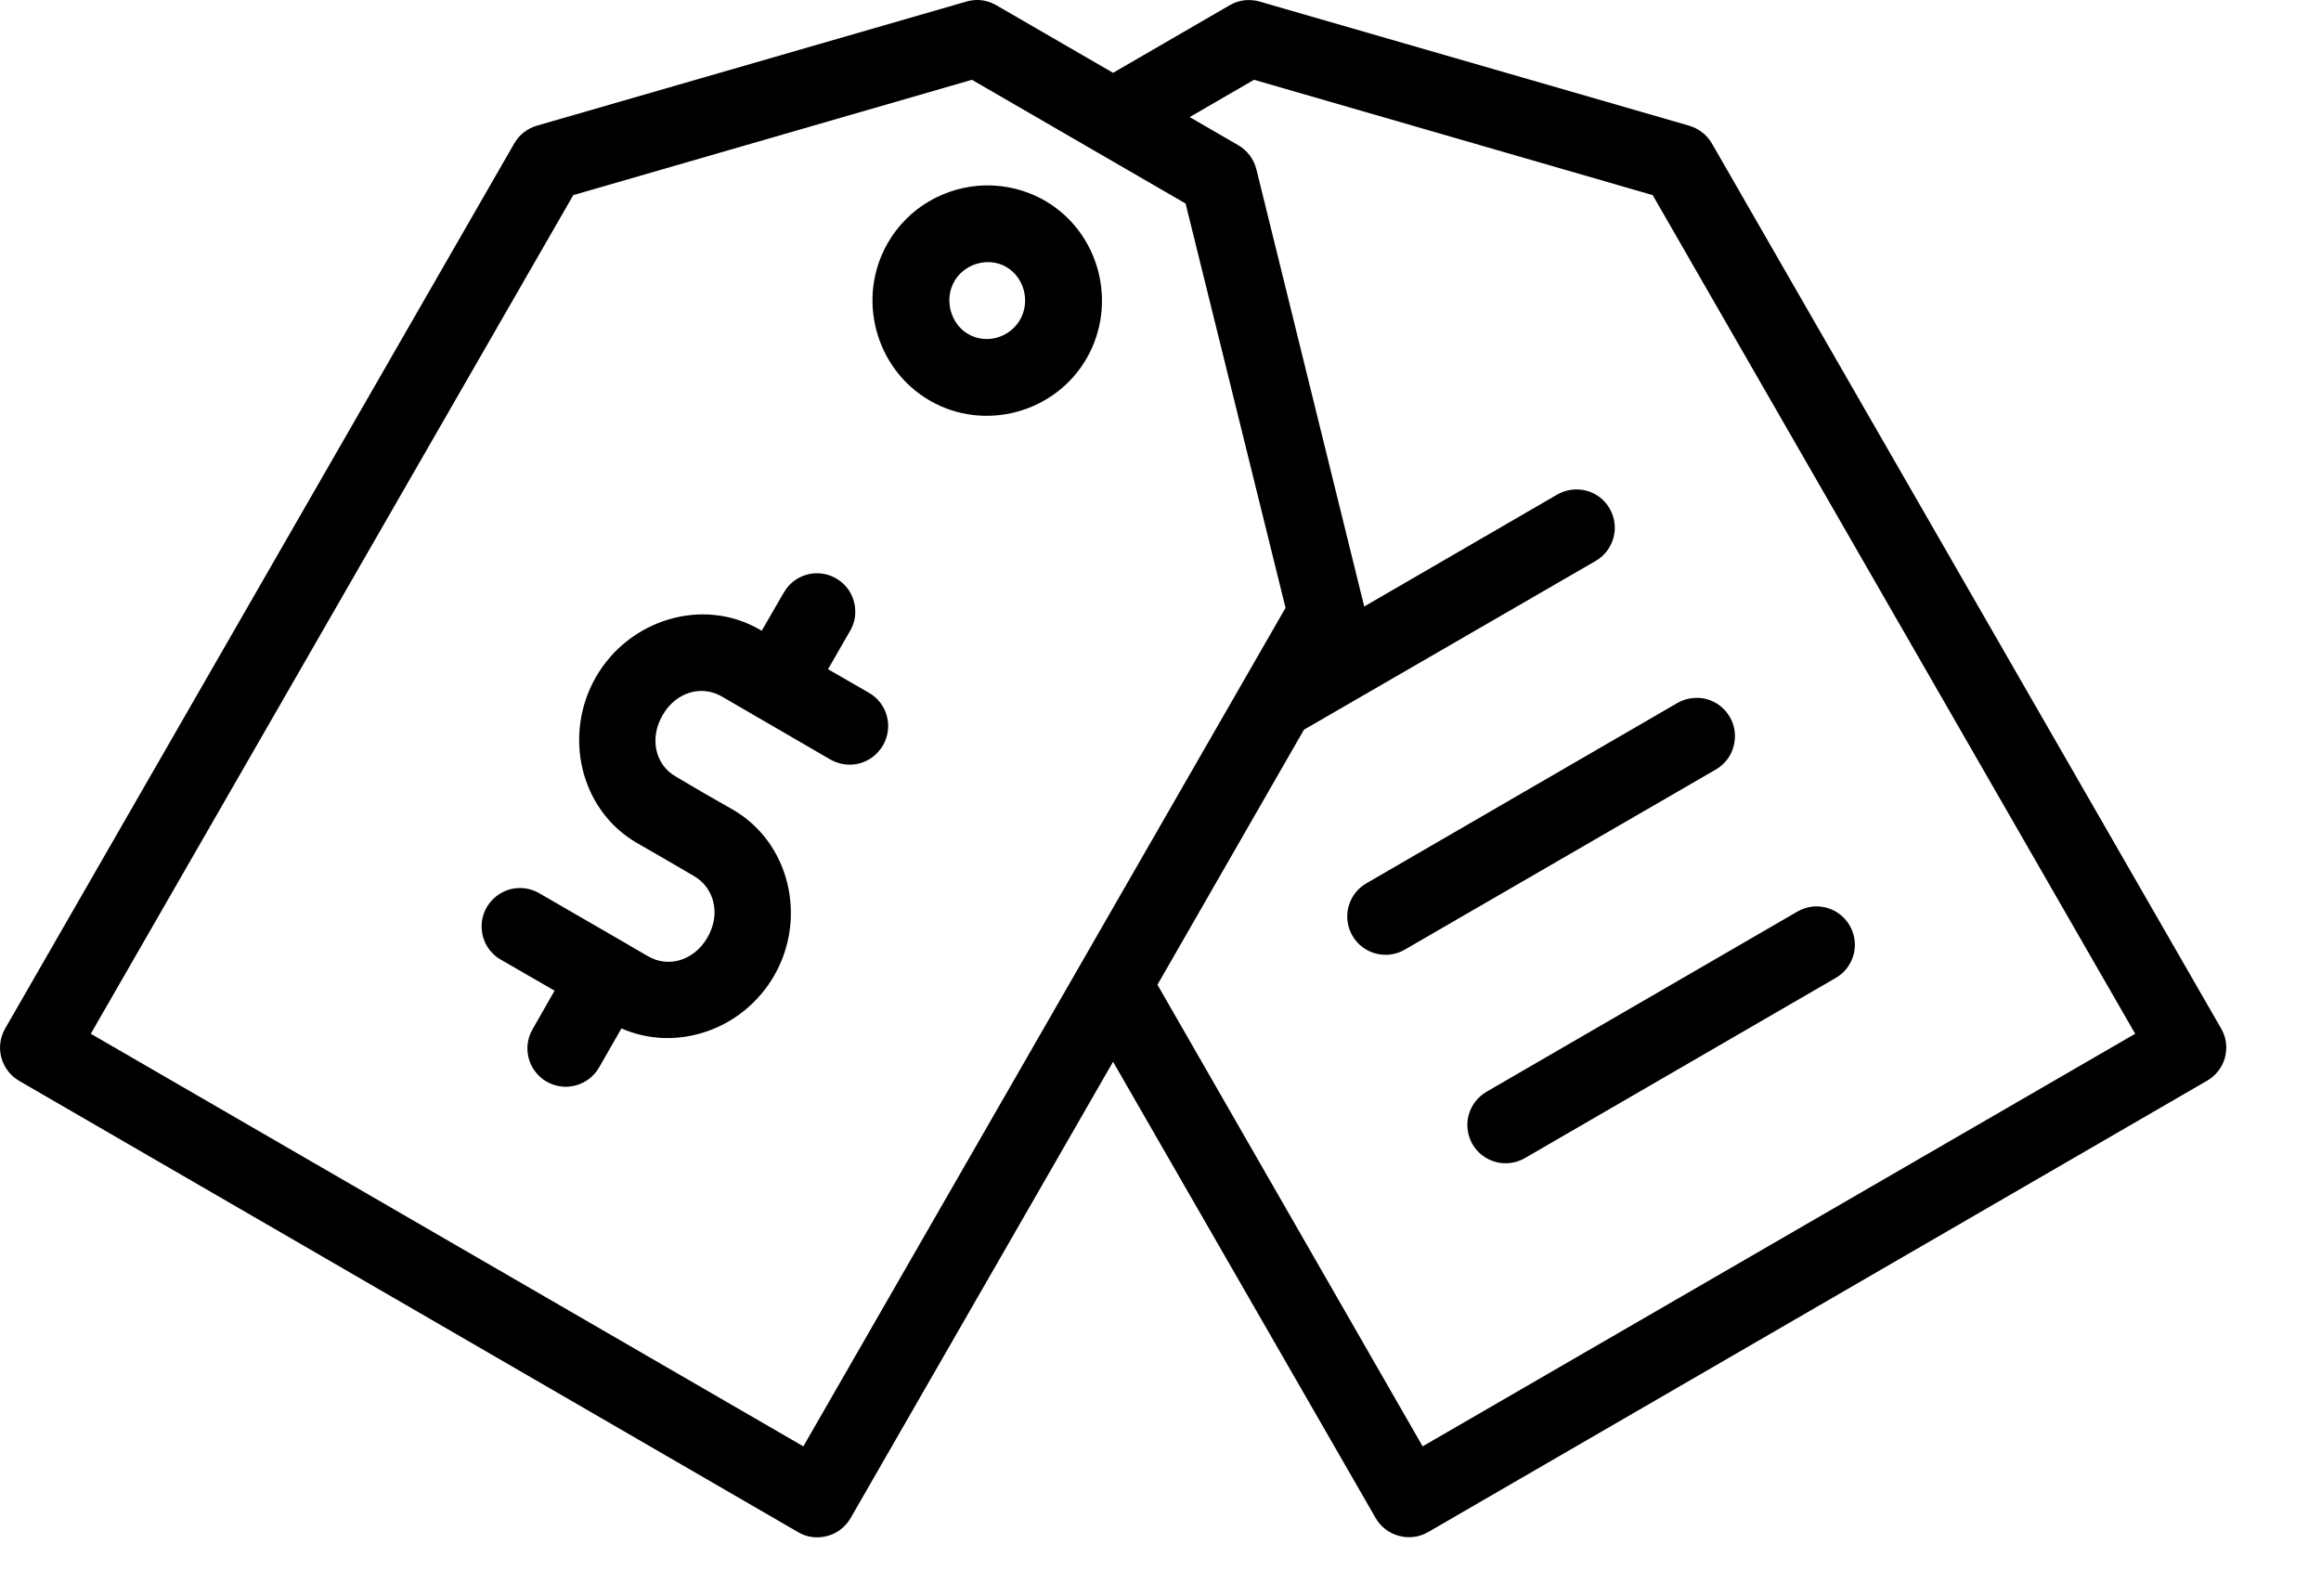 <?xml version="1.0" encoding="UTF-8"?> <svg xmlns="http://www.w3.org/2000/svg" width="16" height="11" viewBox="0 0 16 11" fill="none"><path d="M6.731 0C6.707 0.001 6.684 0.004 6.661 0.011L3.702 0.866C3.636 0.885 3.58 0.928 3.546 0.987L0.036 7.089C0.001 7.149 -0.009 7.222 0.009 7.289C0.027 7.357 0.071 7.415 0.131 7.45L5.501 10.561C5.531 10.579 5.564 10.591 5.599 10.595C5.634 10.6 5.669 10.597 5.703 10.588C5.736 10.579 5.768 10.564 5.796 10.542C5.823 10.521 5.847 10.494 5.864 10.464L7.673 7.319L9.483 10.464C9.518 10.525 9.576 10.569 9.644 10.587C9.711 10.606 9.784 10.596 9.845 10.561L15.214 7.45C15.244 7.433 15.271 7.41 15.292 7.382C15.313 7.355 15.329 7.323 15.338 7.29C15.347 7.256 15.349 7.221 15.345 7.187C15.34 7.152 15.329 7.119 15.311 7.089L11.8 0.987C11.765 0.928 11.709 0.885 11.643 0.866L8.684 0.011C8.65 0.001 8.614 -0.002 8.578 0.002C8.543 0.006 8.508 0.018 8.477 0.036L7.673 0.502L6.868 0.036C6.826 0.012 6.779 -0.001 6.731 0ZM6.7 0.55L8.173 1.403L8.862 4.19L5.538 9.97L0.626 7.126L3.952 1.345L6.7 0.55ZM8.645 0.55L11.393 1.345L14.719 7.126L9.807 9.97L7.979 6.788L8.989 5.03L11.001 3.866C11.061 3.831 11.105 3.773 11.123 3.705C11.141 3.638 11.131 3.566 11.096 3.505C11.061 3.444 11.003 3.4 10.935 3.382C10.868 3.365 10.796 3.374 10.735 3.409L9.404 4.181C9.403 4.176 9.402 4.172 9.401 4.167L8.661 1.167C8.652 1.132 8.637 1.1 8.615 1.071C8.594 1.043 8.567 1.019 8.536 1.001L8.201 0.807L8.645 0.55ZM6.79 1.278C6.522 1.285 6.263 1.426 6.12 1.675C5.902 2.053 6.033 2.543 6.409 2.761C6.785 2.979 7.274 2.847 7.491 2.47C7.708 2.092 7.58 1.602 7.204 1.384C7.075 1.309 6.93 1.275 6.79 1.278ZM6.803 1.807C6.85 1.806 6.896 1.816 6.938 1.841C7.06 1.912 7.104 2.078 7.032 2.204C6.959 2.33 6.797 2.374 6.675 2.303C6.552 2.233 6.507 2.064 6.579 1.939C6.626 1.857 6.714 1.81 6.803 1.807ZM5.615 3.952C5.571 3.955 5.529 3.969 5.492 3.992C5.455 4.015 5.425 4.047 5.403 4.085L5.251 4.348L5.239 4.341C4.845 4.112 4.336 4.27 4.108 4.667C3.88 5.064 3.997 5.583 4.391 5.811L4.589 5.925L4.786 6.04C4.921 6.119 4.972 6.298 4.877 6.462C4.783 6.625 4.605 6.671 4.47 6.593L4.33 6.512C4.329 6.511 4.328 6.511 4.328 6.51L4.323 6.507C4.32 6.506 4.318 6.504 4.315 6.503C4.314 6.502 4.312 6.501 4.31 6.5L3.717 6.157C3.657 6.122 3.585 6.112 3.517 6.13C3.449 6.148 3.391 6.193 3.356 6.253C3.338 6.283 3.327 6.317 3.322 6.351C3.318 6.386 3.32 6.421 3.329 6.455C3.338 6.489 3.354 6.521 3.375 6.548C3.397 6.576 3.423 6.599 3.454 6.616L3.823 6.829L3.671 7.095C3.654 7.125 3.642 7.158 3.638 7.193C3.633 7.227 3.636 7.262 3.645 7.296C3.654 7.329 3.669 7.361 3.691 7.388C3.712 7.416 3.738 7.439 3.768 7.456C3.799 7.473 3.832 7.485 3.866 7.489C3.901 7.494 3.936 7.491 3.969 7.482C4.003 7.473 4.034 7.457 4.062 7.436C4.089 7.415 4.112 7.389 4.13 7.358L4.284 7.089C4.665 7.257 5.123 7.097 5.337 6.725C5.565 6.329 5.446 5.809 5.052 5.581L4.854 5.468L4.657 5.352C4.521 5.274 4.473 5.094 4.567 4.931C4.661 4.767 4.838 4.722 4.974 4.8L5.725 5.236C5.756 5.253 5.789 5.264 5.823 5.269C5.858 5.273 5.893 5.271 5.926 5.262C5.96 5.253 5.991 5.237 6.019 5.216C6.046 5.194 6.069 5.168 6.087 5.138C6.122 5.077 6.132 5.005 6.114 4.937C6.096 4.869 6.052 4.811 5.991 4.776L5.708 4.613L5.86 4.349C5.878 4.319 5.889 4.286 5.894 4.251C5.898 4.217 5.896 4.182 5.887 4.148C5.878 4.114 5.863 4.083 5.842 4.055C5.821 4.028 5.794 4.005 5.764 3.987C5.719 3.961 5.667 3.949 5.615 3.952ZM11.682 4.811C11.64 4.813 11.599 4.825 11.563 4.846L9.419 6.089C9.358 6.124 9.314 6.182 9.296 6.25C9.278 6.317 9.288 6.389 9.323 6.45C9.358 6.511 9.416 6.555 9.484 6.573C9.552 6.591 9.624 6.581 9.684 6.546L11.829 5.304C11.889 5.269 11.934 5.211 11.951 5.143C11.969 5.075 11.96 5.003 11.925 4.943C11.89 4.882 11.832 4.837 11.764 4.819C11.737 4.812 11.71 4.809 11.682 4.811ZM12.508 6.248C12.466 6.251 12.426 6.263 12.39 6.284L10.247 7.526C10.186 7.562 10.142 7.62 10.124 7.687C10.106 7.755 10.116 7.827 10.151 7.888C10.186 7.948 10.244 7.992 10.312 8.01C10.38 8.028 10.452 8.018 10.512 7.983L12.655 6.741C12.716 6.706 12.76 6.648 12.778 6.58C12.796 6.513 12.786 6.44 12.751 6.38C12.716 6.319 12.658 6.275 12.591 6.257C12.564 6.25 12.536 6.247 12.508 6.248Z" fill="black"></path></svg> 